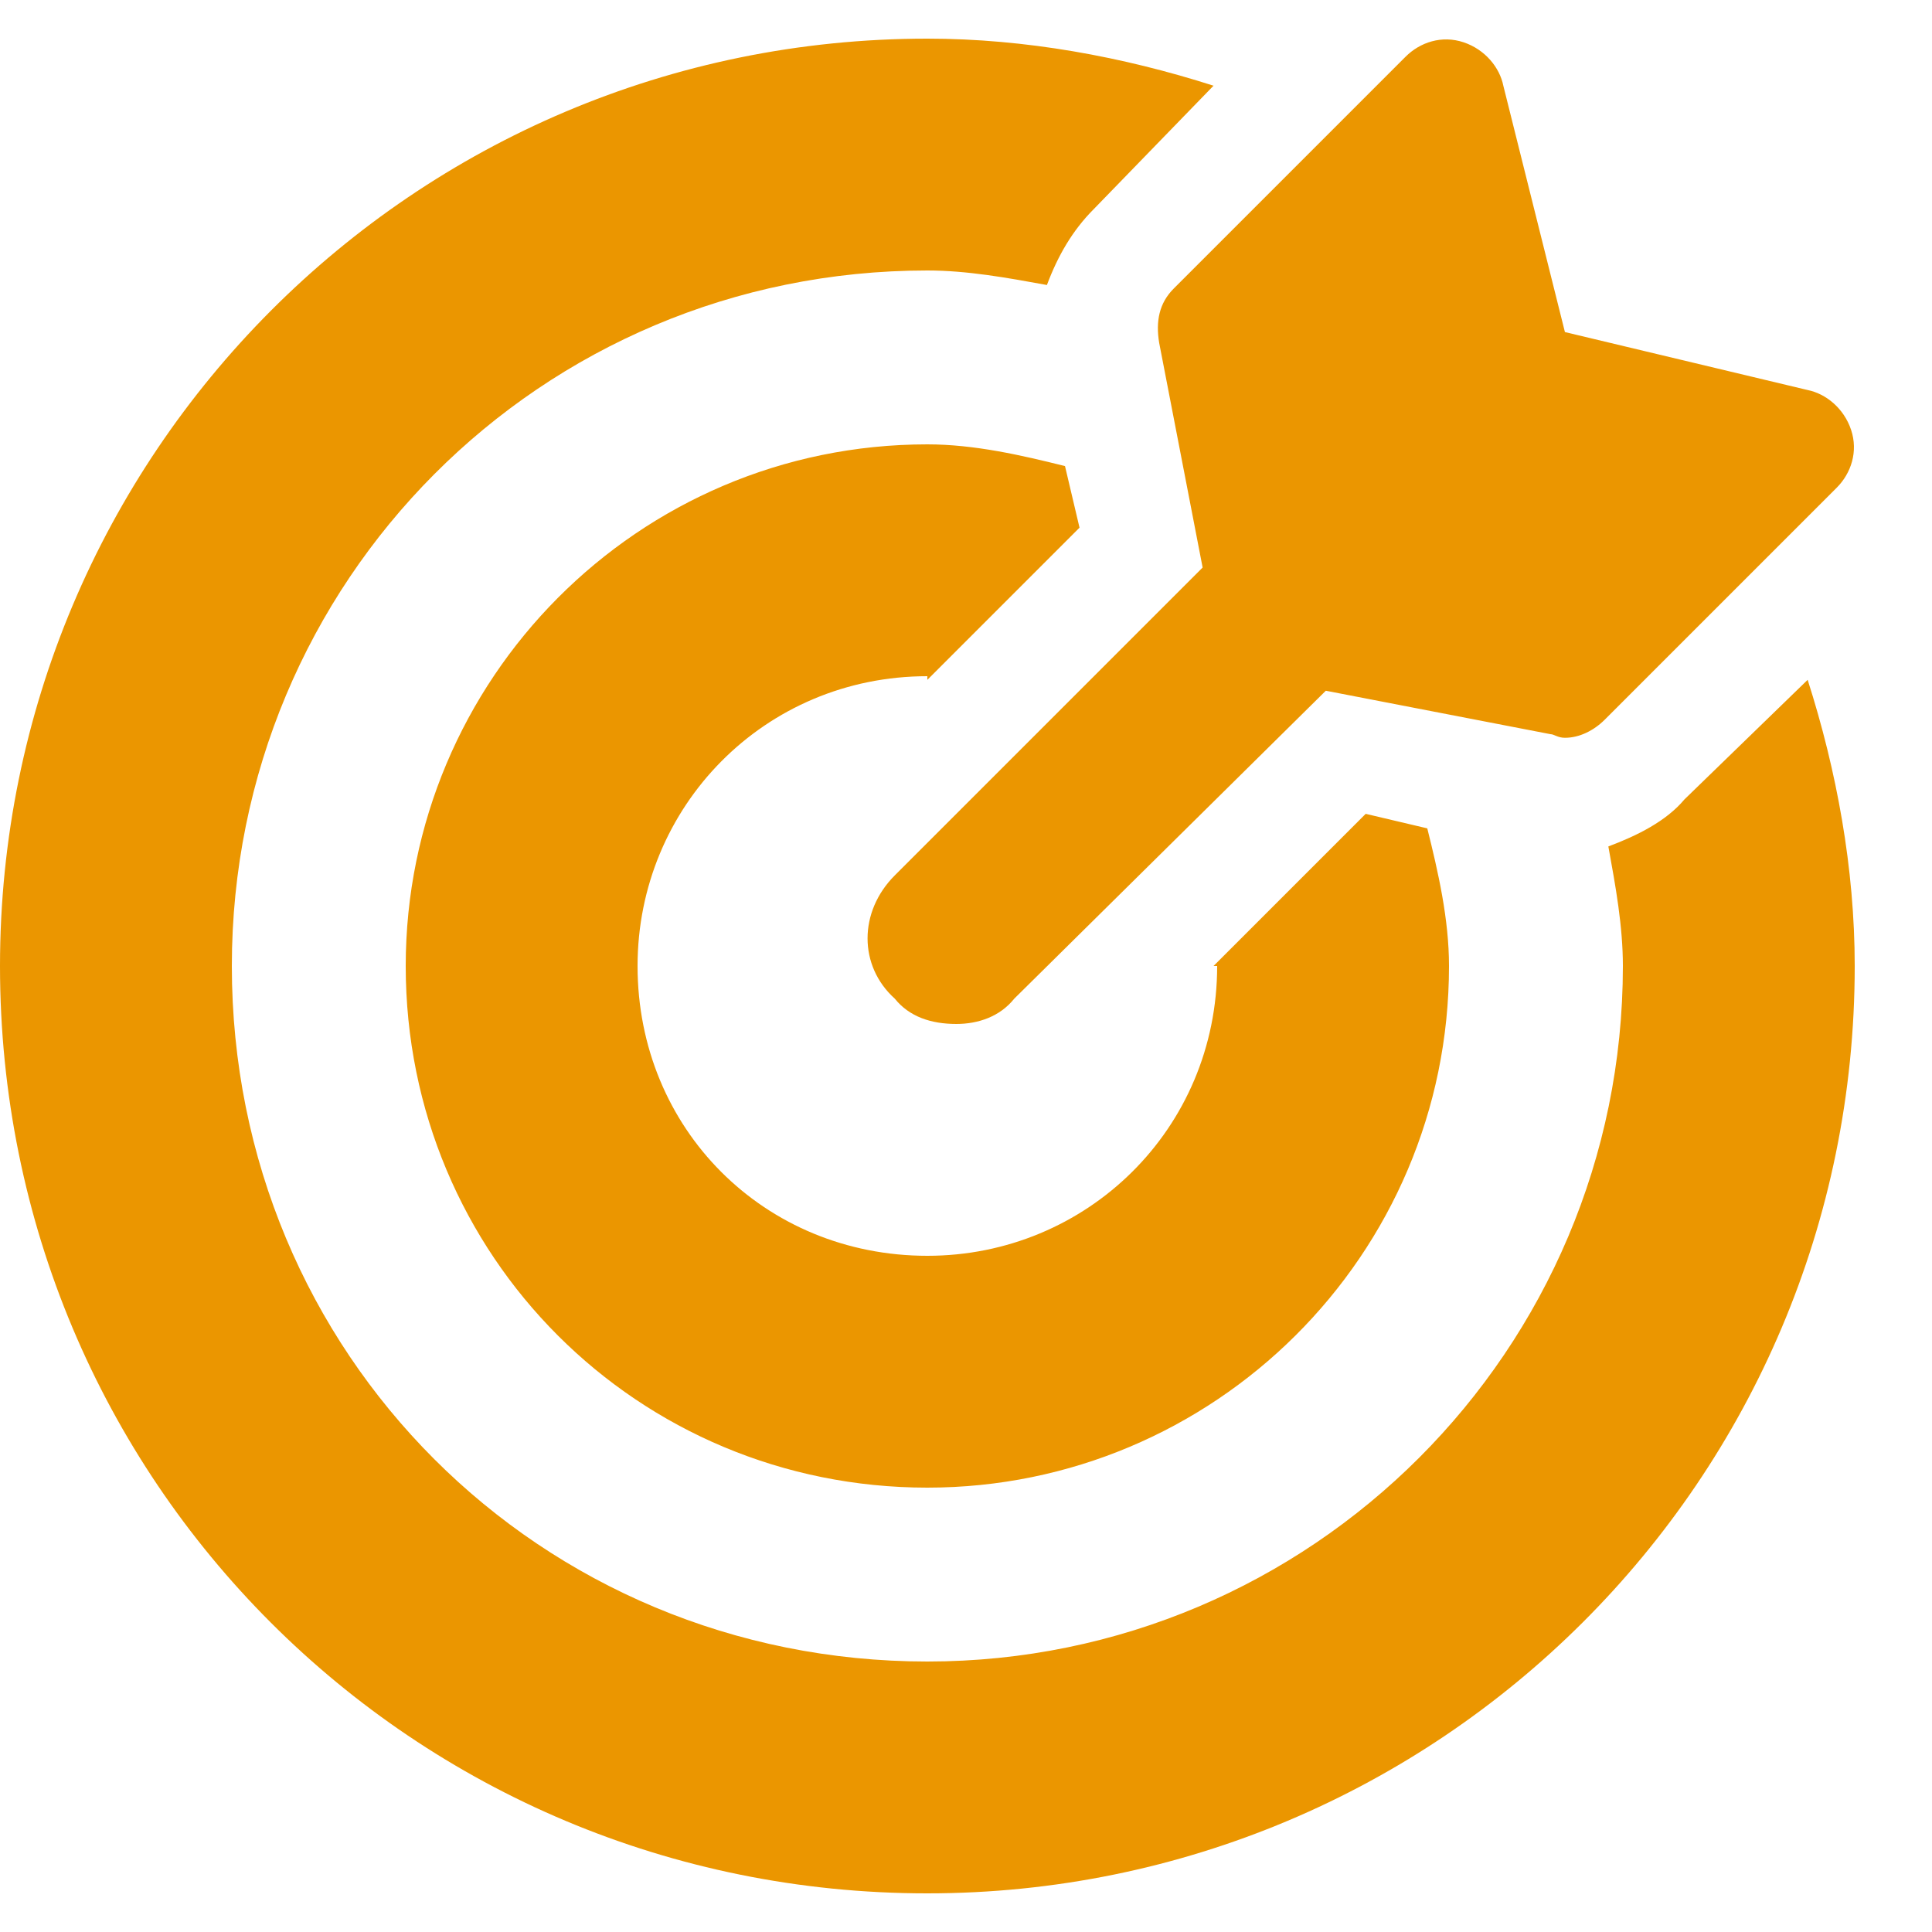 <?xml version="1.0" encoding="UTF-8"?>
<svg xmlns="http://www.w3.org/2000/svg" width="25" height="25" viewBox="0 0 25 25" fill="none">
  <path d="M12 8.75C9.891 8.75 8.25 10.438 8.25 12.5C8.25 14.609 9.891 16.25 12 16.25C14.062 16.25 15.75 14.609 15.75 12.5H15.703L17.672 10.531L18.469 10.719C18.609 11.281 18.75 11.891 18.75 12.5C18.75 16.25 15.703 19.25 12 19.25C8.25 19.25 5.25 16.25 5.25 12.5C5.25 8.797 8.25 5.75 12 5.75C12.609 5.75 13.219 5.891 13.781 6.031L13.969 6.828L12 8.797V8.75ZM23.391 8.797C23.766 9.969 24 11.234 24 12.5C24 19.156 18.609 24.5 12 24.5C5.344 24.5 0 19.156 0 12.5C0 5.891 5.344 0.5 12 0.5C13.266 0.5 14.531 0.734 15.703 1.109L14.156 2.703C13.875 2.984 13.688 3.312 13.547 3.688C13.031 3.594 12.516 3.5 12 3.5C6.984 3.5 3 7.531 3 12.5C3 17.516 6.984 21.5 12 21.5C16.969 21.5 21 17.469 21 12.5C21 11.984 20.906 11.469 20.812 10.953C21.188 10.812 21.562 10.625 21.797 10.344L23.391 8.797ZM15 4.438C14.953 4.156 15 3.922 15.188 3.734L18.188 0.734C18.375 0.547 18.656 0.453 18.938 0.547C19.219 0.641 19.406 0.875 19.453 1.109L20.25 4.297L23.391 5.047C23.625 5.094 23.859 5.281 23.953 5.562C24.047 5.844 23.953 6.125 23.766 6.312L20.766 9.312C20.625 9.453 20.438 9.547 20.25 9.547C20.156 9.547 20.109 9.5 20.062 9.5L17.156 8.938L13.125 12.922C12.938 13.156 12.656 13.25 12.375 13.25C12.047 13.25 11.766 13.156 11.578 12.922C11.109 12.5 11.109 11.797 11.578 11.328L15.562 7.344L15 4.438Z" fill="#EB9600"></path>
</svg>
